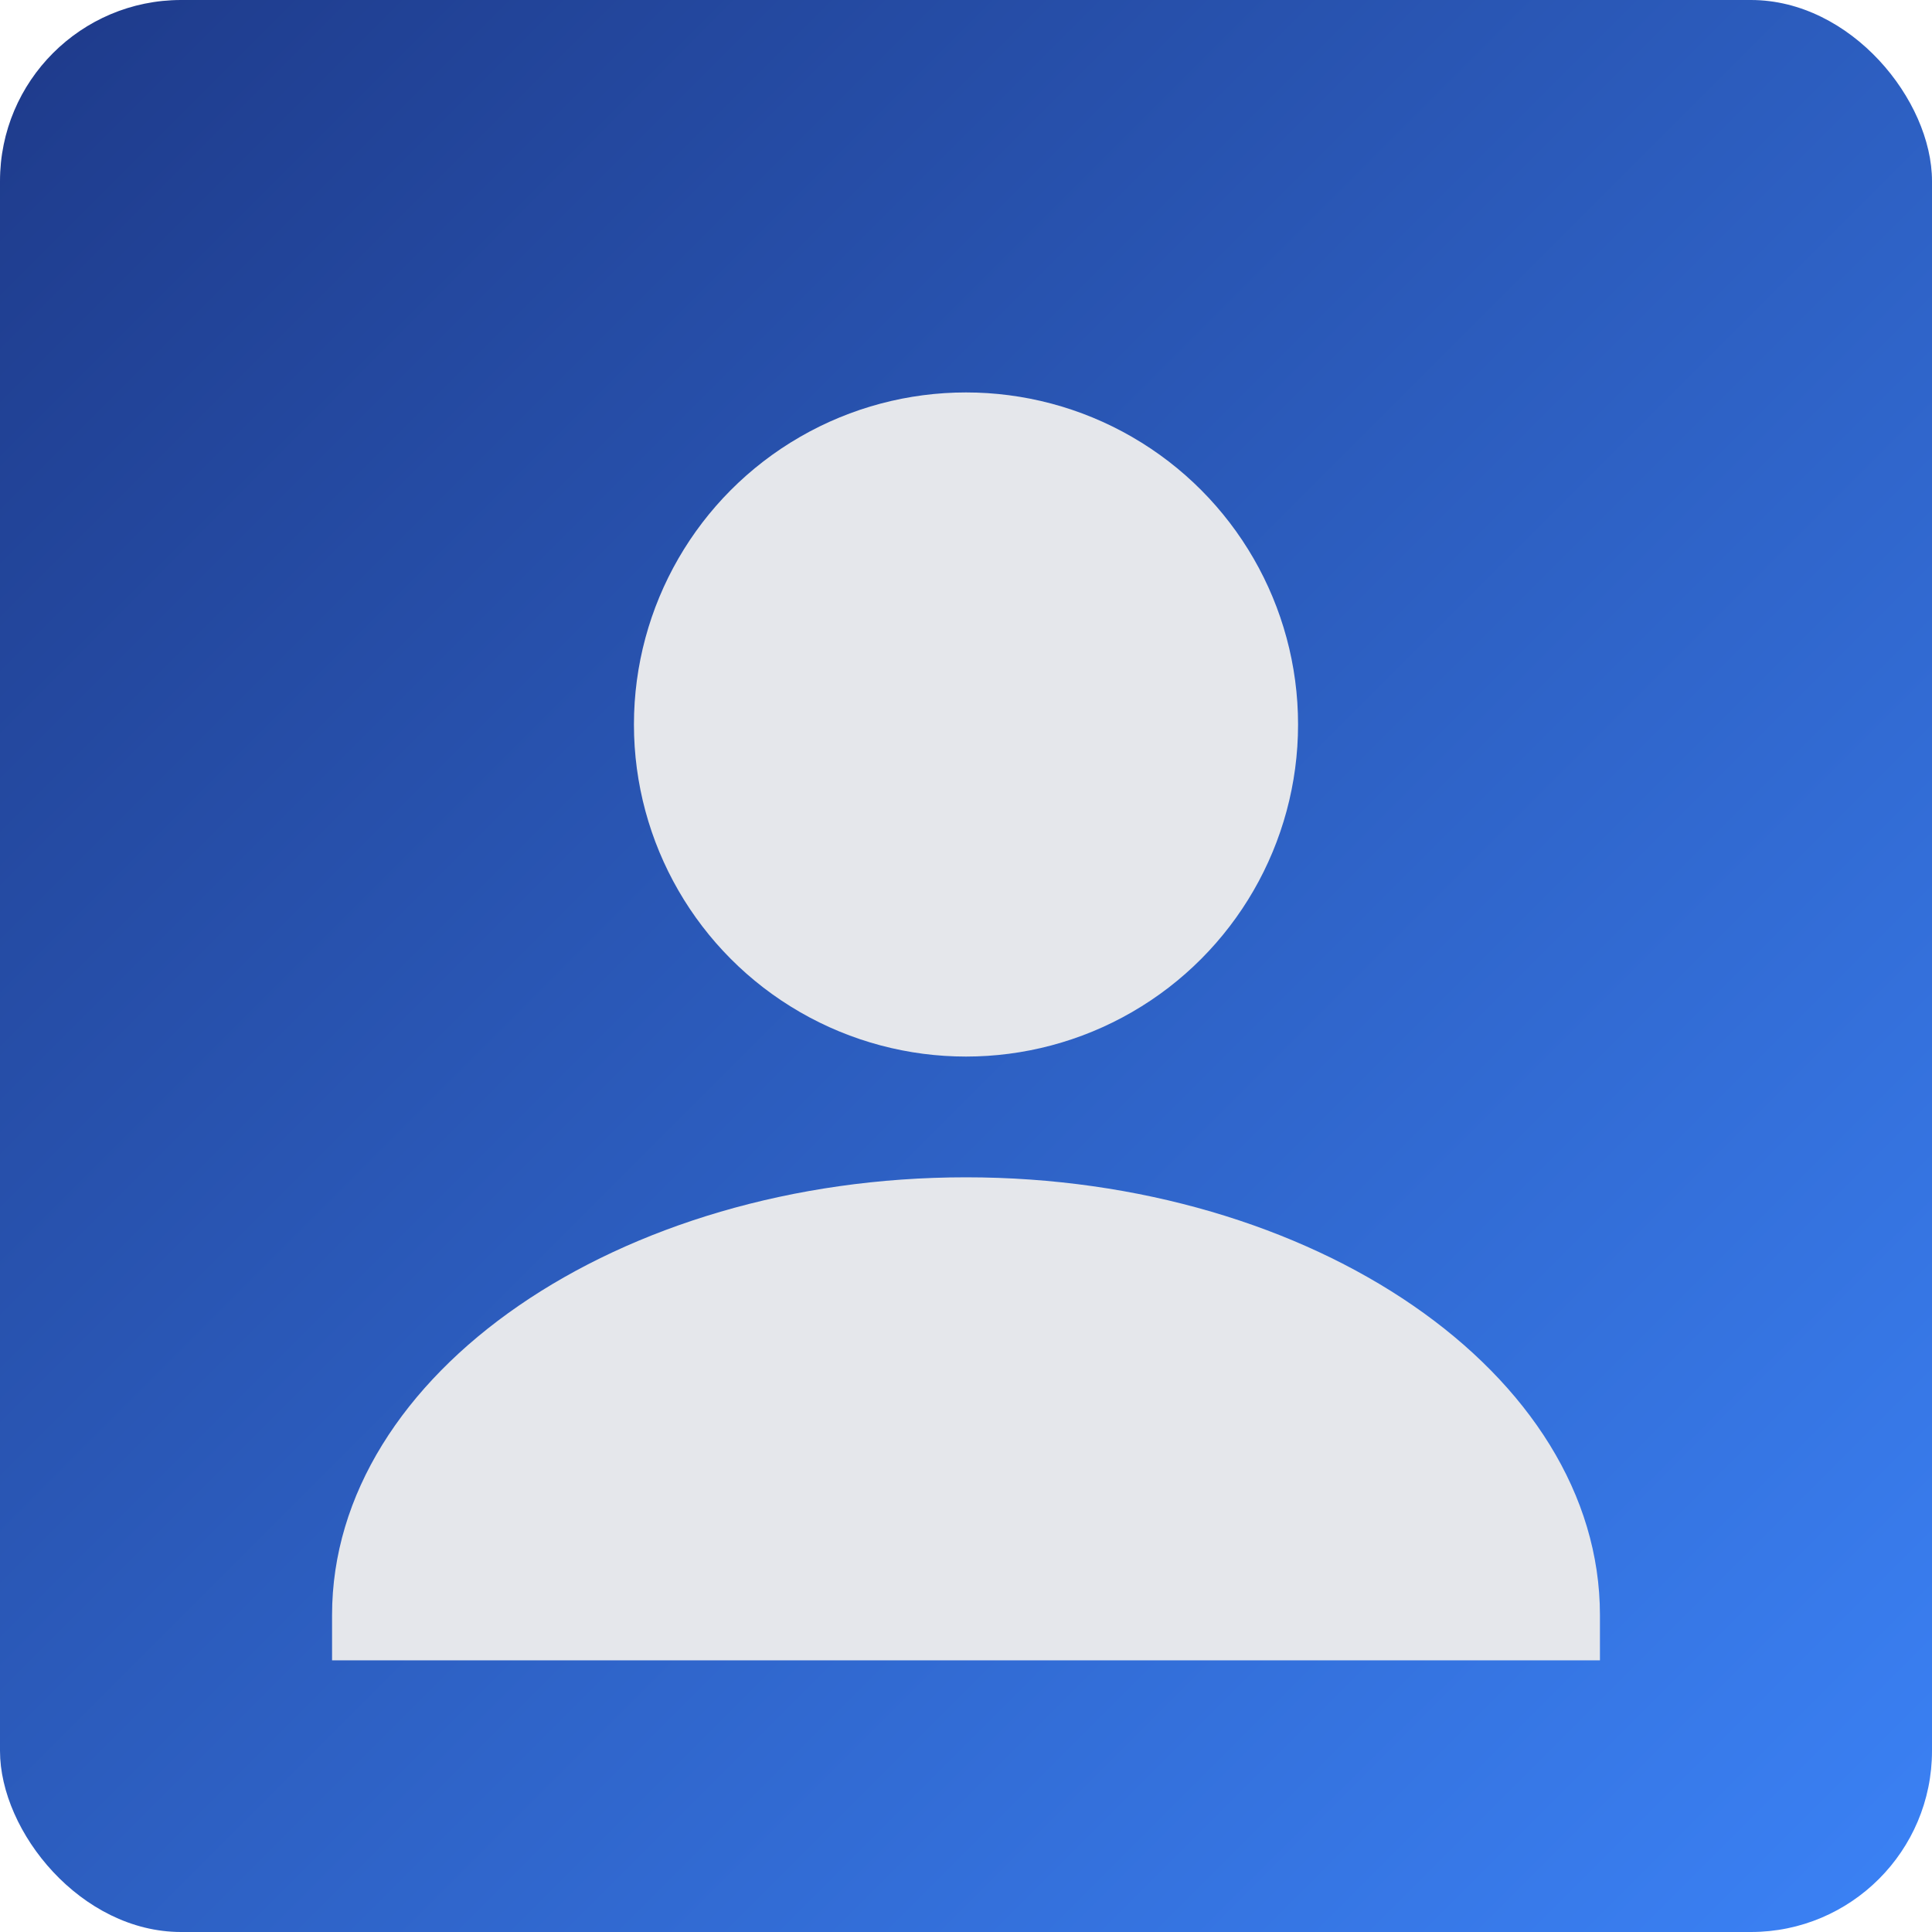 <?xml version="1.0" encoding="UTF-8"?>
<svg width="256" height="256" viewBox="0 0 256 256" fill="none" xmlns="http://www.w3.org/2000/svg">
  <defs>
    <linearGradient id="g" x1="0" y1="0" x2="256" y2="256" gradientUnits="userSpaceOnUse">
      <stop stop-color="#1e3a8a"/>
      <stop offset="1" stop-color="#3b82f6"/>
    </linearGradient>
  </defs>
  <rect width="256" height="256" rx="24" fill="url(#g)"/>
  <circle cx="128" cy="96" r="44" fill="#e5e7eb"/>
  <path d="M44 214c0-32 38-58 84-58s84 26 84 58v6H44v-6z" fill="#e5e7eb"/>
</svg>
